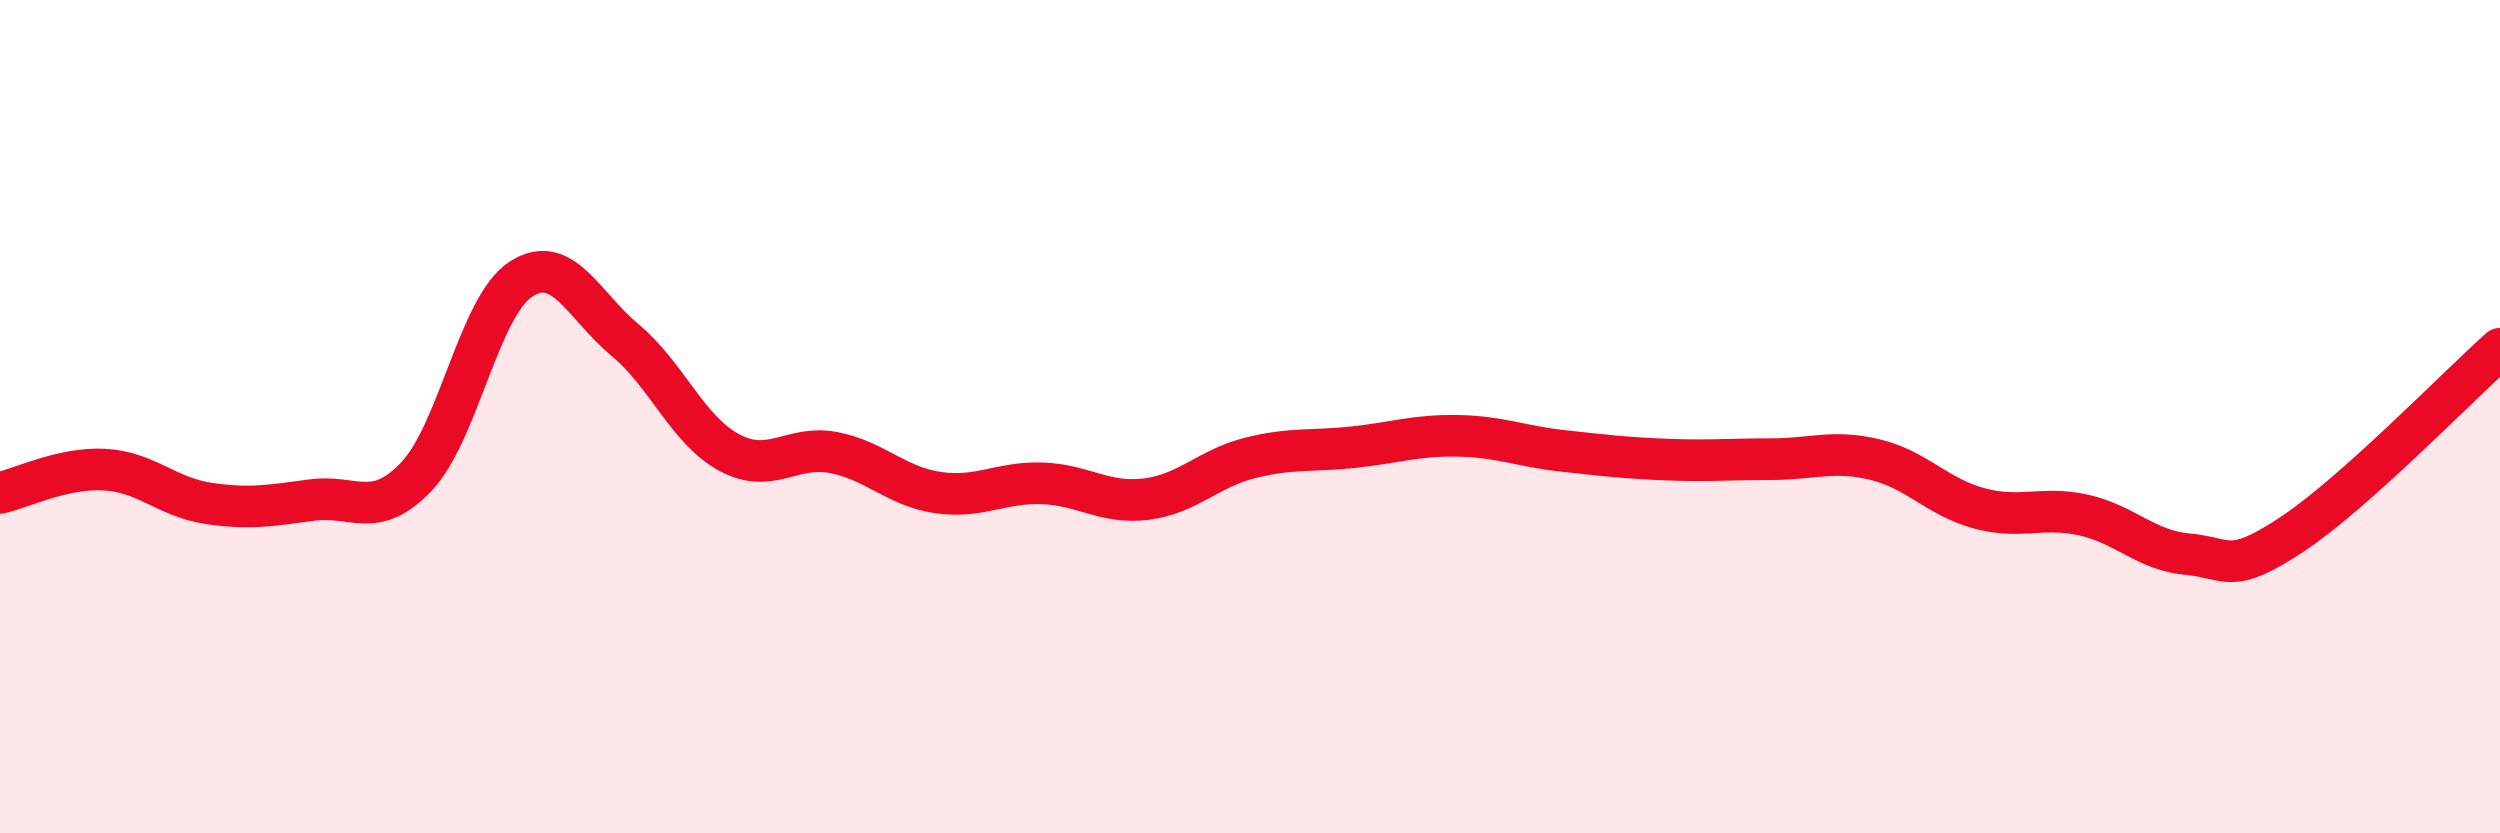 
    <svg width="60" height="20" viewBox="0 0 60 20" xmlns="http://www.w3.org/2000/svg">
      <path
        d="M 0,11.83 C 0.5,11.72 1.5,11.22 2.5,11.27 C 3.5,11.32 4,11.93 5,12.08 C 6,12.23 6.5,12.13 7.5,12 C 8.5,11.87 9,12.49 10,11.43 C 11,10.37 11.5,7.35 12.5,6.7 C 13.5,6.05 14,7.33 15,8.16 C 16,8.99 16.5,10.32 17.5,10.86 C 18.5,11.4 19,10.67 20,10.86 C 21,11.05 21.5,11.67 22.5,11.82 C 23.5,11.97 24,11.57 25,11.6 C 26,11.63 26.5,12.1 27.5,11.98 C 28.5,11.86 29,11.24 30,10.99 C 31,10.74 31.5,10.84 32.5,10.73 C 33.5,10.62 34,10.44 35,10.46 C 36,10.48 36.5,10.71 37.5,10.82 C 38.5,10.93 39,10.99 40,11.03 C 41,11.07 41.5,11.02 42.5,11.02 C 43.5,11.02 44,10.79 45,11.03 C 46,11.27 46.5,11.93 47.5,12.2 C 48.5,12.47 49,12.14 50,12.36 C 51,12.58 51.5,13.21 52.5,13.3 C 53.5,13.39 53.5,13.82 55,12.83 C 56.5,11.84 59,9.26 60,8.37L60 20L0 20Z"
        fill="#EB0A25"
        opacity="0.1"
        stroke-linecap="round"
        stroke-linejoin="round"
      />
      <path
        d="M 0,11.83 C 0.5,11.72 1.5,11.22 2.5,11.27 C 3.5,11.32 4,11.93 5,12.08 C 6,12.23 6.5,12.13 7.5,12 C 8.5,11.87 9,12.49 10,11.43 C 11,10.37 11.5,7.35 12.5,6.7 C 13.5,6.05 14,7.33 15,8.16 C 16,8.99 16.5,10.32 17.5,10.86 C 18.5,11.4 19,10.67 20,10.86 C 21,11.05 21.5,11.67 22.5,11.82 C 23.5,11.97 24,11.57 25,11.6 C 26,11.63 26.5,12.1 27.5,11.98 C 28.5,11.86 29,11.24 30,10.99 C 31,10.74 31.5,10.84 32.5,10.73 C 33.5,10.62 34,10.44 35,10.46 C 36,10.48 36.5,10.71 37.5,10.82 C 38.5,10.93 39,10.99 40,11.03 C 41,11.07 41.5,11.02 42.5,11.02 C 43.5,11.02 44,10.79 45,11.03 C 46,11.27 46.5,11.93 47.5,12.2 C 48.5,12.47 49,12.14 50,12.36 C 51,12.58 51.5,13.21 52.5,13.3 C 53.5,13.39 53.5,13.82 55,12.83 C 56.5,11.84 59,9.26 60,8.37"
        stroke="#EB0A25"
        stroke-width="1"
        fill="none"
        stroke-linecap="round"
        stroke-linejoin="round"
      />
    </svg>
  